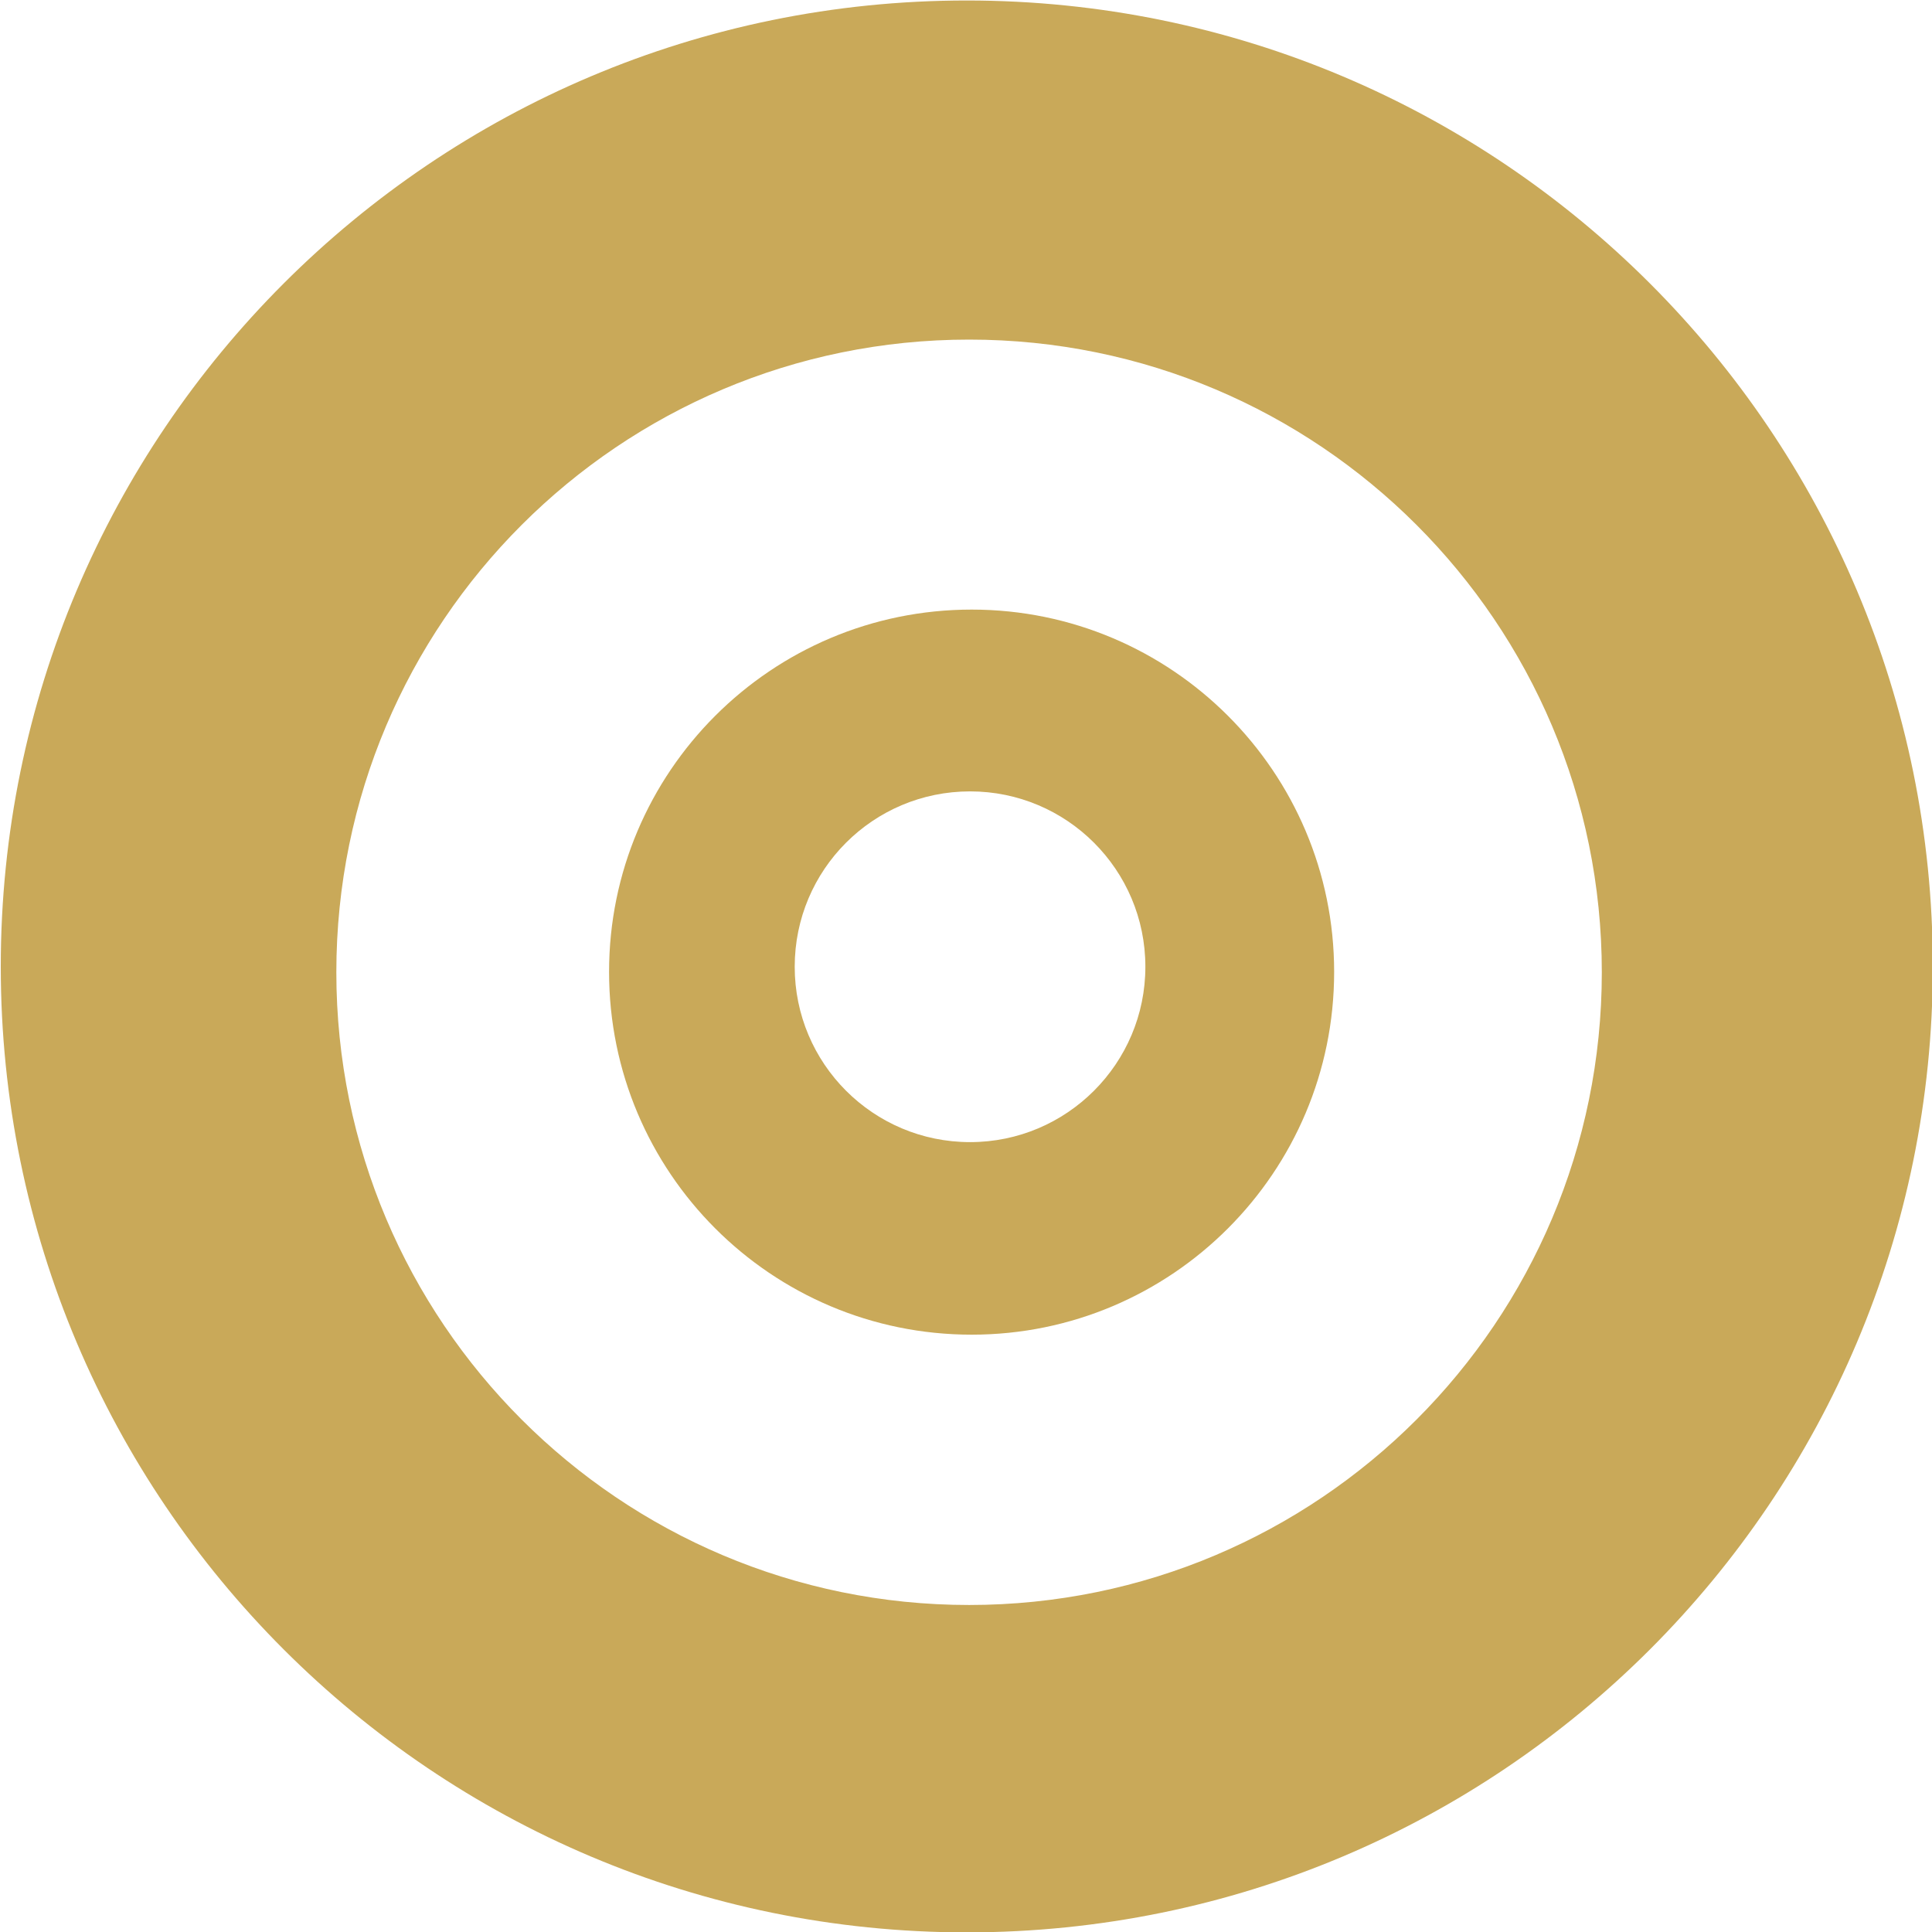 <?xml version="1.0" encoding="UTF-8" standalone="no"?> <svg xmlns="http://www.w3.org/2000/svg" xmlns:xlink="http://www.w3.org/1999/xlink" xmlns:serif="http://www.serif.com/" width="100%" height="100%" viewBox="0 0 512 512" version="1.1" xml:space="preserve" style="fill-rule:evenodd;clip-rule:evenodd;stroke-linejoin:round;stroke-miterlimit:2;"> <g transform="matrix(21.27,0,0,21.27,-9005.11,-4271.29)"> <g transform="matrix(1,0,0,1,435.478,217.442)"> <path d="M0,-9.034C-2.496,-9.034 -4.518,-7.011 -4.518,-4.52C-4.518,-2.023 -2.496,0 0,0C2.492,0 4.516,-2.023 4.516,-4.52C4.516,-7.011 2.492,-9.034 0,-9.034M-0.02,-2.399C-1.228,-2.399 -2.205,-3.378 -2.205,-4.584C-2.205,-5.792 -1.228,-6.769 -0.02,-6.769C1.185,-6.769 2.164,-5.792 2.164,-4.584C2.164,-3.378 1.185,-2.399 -0.02,-2.399" style="fill:rgb(201,169,89);fill-rule:nonzero;"></path> </g> <g transform="matrix(1,0,0,1,435.417,224.889)"> <path d="M0,-24.07C-6.646,-24.07 -12.036,-18.683 -12.036,-12.034C-12.036,-5.387 -6.646,0 0,0C6.648,0 12.036,-5.387 12.036,-12.034C12.036,-18.683 6.648,-24.07 0,-24.07M0.029,-4.079C-4.325,-4.079 -7.855,-7.611 -7.855,-11.962C-7.855,-16.316 -4.325,-19.845 0.029,-19.845C4.383,-19.845 7.912,-16.316 7.912,-11.962C7.912,-7.611 4.383,-4.079 0.029,-4.079" style="fill:rgb(201,169,89);fill-rule:nonzero;"></path> </g> </g> </svg> 